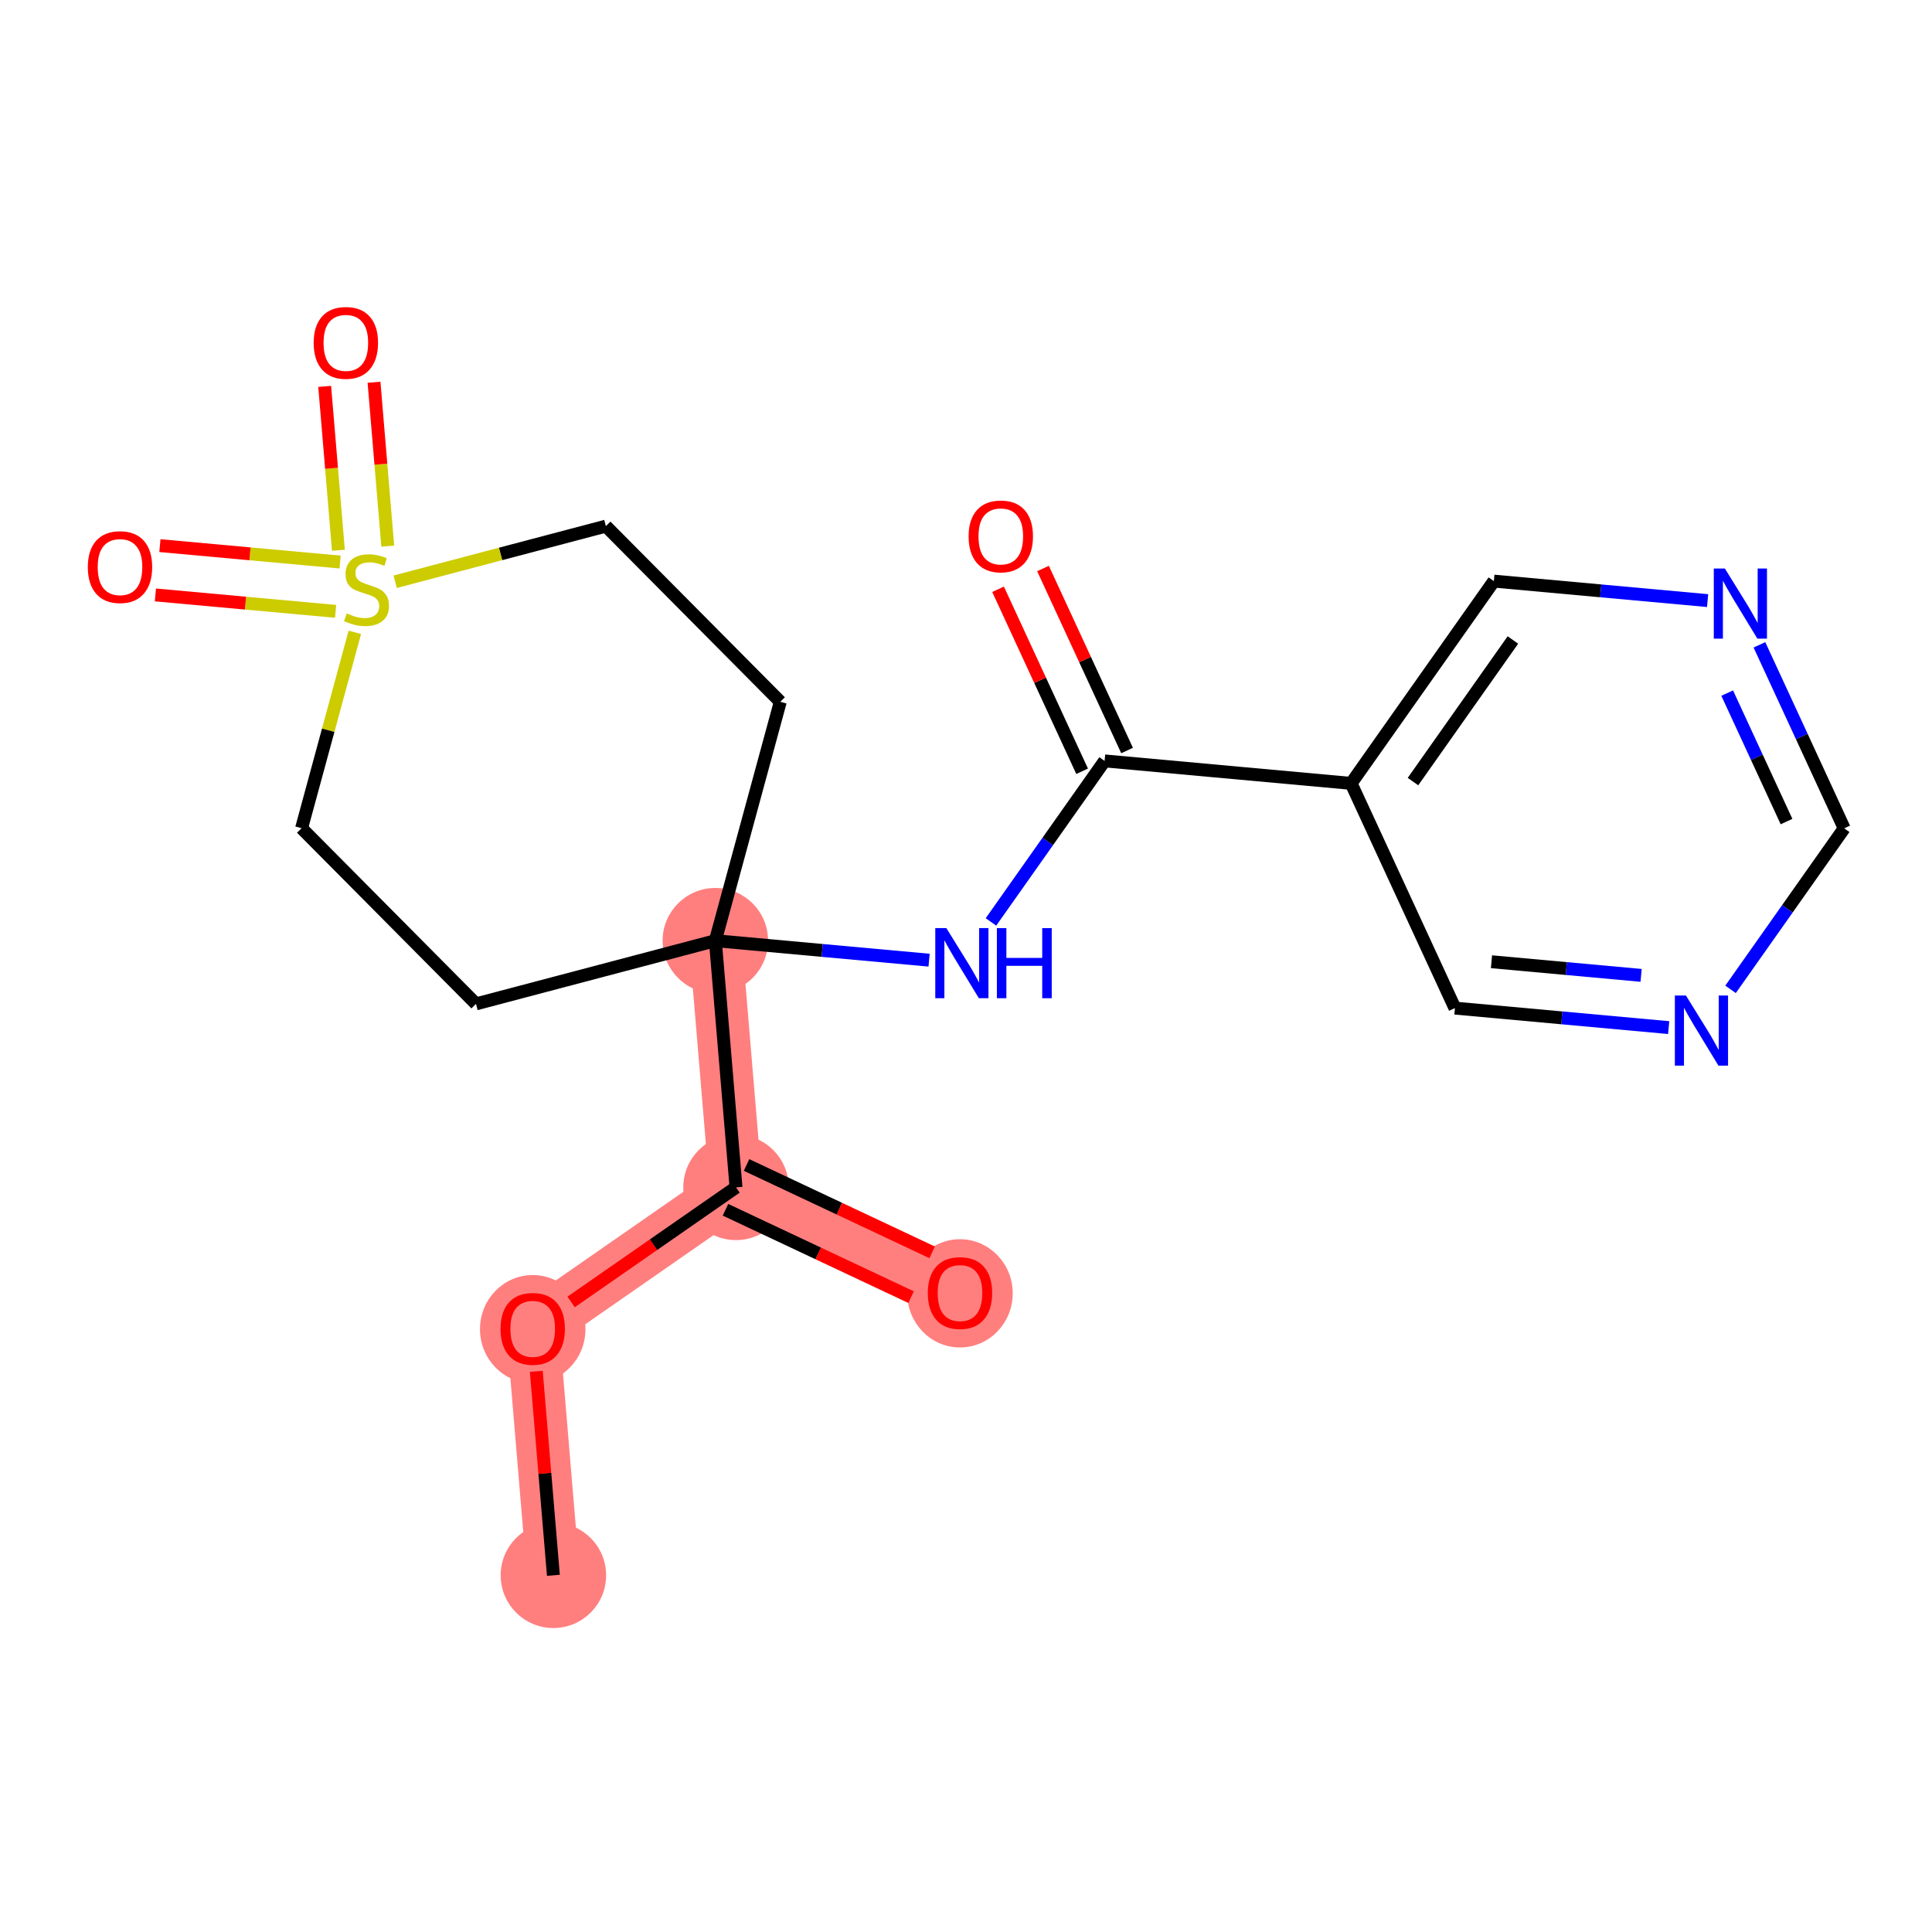 <?xml version='1.0' encoding='iso-8859-1'?>
<svg version='1.1' baseProfile='full'
              xmlns='http://www.w3.org/2000/svg'
                      xmlns:rdkit='http://www.rdkit.org/xml'
                      xmlns:xlink='http://www.w3.org/1999/xlink'
                  xml:space='preserve'
width='300px' height='300px' viewBox='0 0 300 300'>
<!-- END OF HEADER -->
<rect style='opacity:1.0;fill:#FFFFFF;stroke:none' width='300' height='300' x='0' y='0'> </rect>
<rect style='opacity:1.0;fill:#FFFFFF;stroke:none' width='300' height='300' x='0' y='0'> </rect>
<path d='M 85.93,244.613 L 82.72,206.307' style='fill:none;fill-rule:evenodd;stroke:#FF7F7F;stroke-width:8.2px;stroke-linecap:butt;stroke-linejoin:miter;stroke-opacity:1' />
<path d='M 82.72,206.307 L 114.288,184.374' style='fill:none;fill-rule:evenodd;stroke:#FF7F7F;stroke-width:8.2px;stroke-linecap:butt;stroke-linejoin:miter;stroke-opacity:1' />
<path d='M 114.288,184.374 L 149.066,200.747' style='fill:none;fill-rule:evenodd;stroke:#FF7F7F;stroke-width:8.2px;stroke-linecap:butt;stroke-linejoin:miter;stroke-opacity:1' />
<path d='M 114.288,184.374 L 111.077,146.069' style='fill:none;fill-rule:evenodd;stroke:#FF7F7F;stroke-width:8.2px;stroke-linecap:butt;stroke-linejoin:miter;stroke-opacity:1' />
<ellipse cx='85.93' cy='244.613' rx='7.688' ry='7.688'  style='fill:#FF7F7F;fill-rule:evenodd;stroke:#FF7F7F;stroke-width:1.0px;stroke-linecap:butt;stroke-linejoin:miter;stroke-opacity:1' />
<ellipse cx='82.72' cy='206.392' rx='7.688' ry='7.904'  style='fill:#FF7F7F;fill-rule:evenodd;stroke:#FF7F7F;stroke-width:1.0px;stroke-linecap:butt;stroke-linejoin:miter;stroke-opacity:1' />
<ellipse cx='114.288' cy='184.374' rx='7.688' ry='7.688'  style='fill:#FF7F7F;fill-rule:evenodd;stroke:#FF7F7F;stroke-width:1.0px;stroke-linecap:butt;stroke-linejoin:miter;stroke-opacity:1' />
<ellipse cx='149.066' cy='200.831' rx='7.688' ry='7.904'  style='fill:#FF7F7F;fill-rule:evenodd;stroke:#FF7F7F;stroke-width:1.0px;stroke-linecap:butt;stroke-linejoin:miter;stroke-opacity:1' />
<ellipse cx='111.077' cy='146.069' rx='7.688' ry='7.688'  style='fill:#FF7F7F;fill-rule:evenodd;stroke:#FF7F7F;stroke-width:1.0px;stroke-linecap:butt;stroke-linejoin:miter;stroke-opacity:1' />
<path class='bond-0 atom-0 atom-1' d='M 85.93,244.613 L 84.603,228.777' style='fill:none;fill-rule:evenodd;stroke:#000000;stroke-width:2.0px;stroke-linecap:butt;stroke-linejoin:miter;stroke-opacity:1' />
<path class='bond-0 atom-0 atom-1' d='M 84.603,228.777 L 83.276,212.942' style='fill:none;fill-rule:evenodd;stroke:#FF0000;stroke-width:2.0px;stroke-linecap:butt;stroke-linejoin:miter;stroke-opacity:1' />
<path class='bond-1 atom-1 atom-2' d='M 88.678,202.168 L 101.483,193.271' style='fill:none;fill-rule:evenodd;stroke:#FF0000;stroke-width:2.0px;stroke-linecap:butt;stroke-linejoin:miter;stroke-opacity:1' />
<path class='bond-1 atom-1 atom-2' d='M 101.483,193.271 L 114.288,184.374' style='fill:none;fill-rule:evenodd;stroke:#000000;stroke-width:2.0px;stroke-linecap:butt;stroke-linejoin:miter;stroke-opacity:1' />
<path class='bond-2 atom-2 atom-3' d='M 112.651,187.852 L 127.061,194.636' style='fill:none;fill-rule:evenodd;stroke:#000000;stroke-width:2.0px;stroke-linecap:butt;stroke-linejoin:miter;stroke-opacity:1' />
<path class='bond-2 atom-2 atom-3' d='M 127.061,194.636 L 141.471,201.42' style='fill:none;fill-rule:evenodd;stroke:#FF0000;stroke-width:2.0px;stroke-linecap:butt;stroke-linejoin:miter;stroke-opacity:1' />
<path class='bond-2 atom-2 atom-3' d='M 115.925,180.897 L 130.335,187.68' style='fill:none;fill-rule:evenodd;stroke:#000000;stroke-width:2.0px;stroke-linecap:butt;stroke-linejoin:miter;stroke-opacity:1' />
<path class='bond-2 atom-2 atom-3' d='M 130.335,187.68 L 144.745,194.464' style='fill:none;fill-rule:evenodd;stroke:#FF0000;stroke-width:2.0px;stroke-linecap:butt;stroke-linejoin:miter;stroke-opacity:1' />
<path class='bond-3 atom-2 atom-4' d='M 114.288,184.374 L 111.077,146.069' style='fill:none;fill-rule:evenodd;stroke:#000000;stroke-width:2.0px;stroke-linecap:butt;stroke-linejoin:miter;stroke-opacity:1' />
<path class='bond-4 atom-4 atom-5' d='M 111.077,146.069 L 127.673,147.582' style='fill:none;fill-rule:evenodd;stroke:#000000;stroke-width:2.0px;stroke-linecap:butt;stroke-linejoin:miter;stroke-opacity:1' />
<path class='bond-4 atom-4 atom-5' d='M 127.673,147.582 L 144.269,149.095' style='fill:none;fill-rule:evenodd;stroke:#0000FF;stroke-width:2.0px;stroke-linecap:butt;stroke-linejoin:miter;stroke-opacity:1' />
<path class='bond-13 atom-4 atom-14' d='M 111.077,146.069 L 121.162,108.976' style='fill:none;fill-rule:evenodd;stroke:#000000;stroke-width:2.0px;stroke-linecap:butt;stroke-linejoin:miter;stroke-opacity:1' />
<path class='bond-20 atom-20 atom-4' d='M 73.912,155.882 L 111.077,146.069' style='fill:none;fill-rule:evenodd;stroke:#000000;stroke-width:2.0px;stroke-linecap:butt;stroke-linejoin:miter;stroke-opacity:1' />
<path class='bond-5 atom-5 atom-6' d='M 153.877,143.155 L 162.699,130.654' style='fill:none;fill-rule:evenodd;stroke:#0000FF;stroke-width:2.0px;stroke-linecap:butt;stroke-linejoin:miter;stroke-opacity:1' />
<path class='bond-5 atom-5 atom-6' d='M 162.699,130.654 L 171.521,118.152' style='fill:none;fill-rule:evenodd;stroke:#000000;stroke-width:2.0px;stroke-linecap:butt;stroke-linejoin:miter;stroke-opacity:1' />
<path class='bond-6 atom-6 atom-7' d='M 175.011,116.54 L 168.484,102.409' style='fill:none;fill-rule:evenodd;stroke:#000000;stroke-width:2.0px;stroke-linecap:butt;stroke-linejoin:miter;stroke-opacity:1' />
<path class='bond-6 atom-6 atom-7' d='M 168.484,102.409 L 161.957,88.278' style='fill:none;fill-rule:evenodd;stroke:#FF0000;stroke-width:2.0px;stroke-linecap:butt;stroke-linejoin:miter;stroke-opacity:1' />
<path class='bond-6 atom-6 atom-7' d='M 168.031,119.764 L 161.505,105.632' style='fill:none;fill-rule:evenodd;stroke:#000000;stroke-width:2.0px;stroke-linecap:butt;stroke-linejoin:miter;stroke-opacity:1' />
<path class='bond-6 atom-6 atom-7' d='M 161.505,105.632 L 154.978,91.501' style='fill:none;fill-rule:evenodd;stroke:#FF0000;stroke-width:2.0px;stroke-linecap:butt;stroke-linejoin:miter;stroke-opacity:1' />
<path class='bond-7 atom-6 atom-8' d='M 171.521,118.152 L 209.802,121.642' style='fill:none;fill-rule:evenodd;stroke:#000000;stroke-width:2.0px;stroke-linecap:butt;stroke-linejoin:miter;stroke-opacity:1' />
<path class='bond-8 atom-8 atom-9' d='M 209.802,121.642 L 231.965,90.235' style='fill:none;fill-rule:evenodd;stroke:#000000;stroke-width:2.0px;stroke-linecap:butt;stroke-linejoin:miter;stroke-opacity:1' />
<path class='bond-8 atom-8 atom-9' d='M 219.408,121.363 L 234.922,99.378' style='fill:none;fill-rule:evenodd;stroke:#000000;stroke-width:2.0px;stroke-linecap:butt;stroke-linejoin:miter;stroke-opacity:1' />
<path class='bond-21 atom-13 atom-8' d='M 225.92,156.539 L 209.802,121.642' style='fill:none;fill-rule:evenodd;stroke:#000000;stroke-width:2.0px;stroke-linecap:butt;stroke-linejoin:miter;stroke-opacity:1' />
<path class='bond-9 atom-9 atom-10' d='M 231.965,90.235 L 248.561,91.748' style='fill:none;fill-rule:evenodd;stroke:#000000;stroke-width:2.0px;stroke-linecap:butt;stroke-linejoin:miter;stroke-opacity:1' />
<path class='bond-9 atom-9 atom-10' d='M 248.561,91.748 L 265.156,93.261' style='fill:none;fill-rule:evenodd;stroke:#0000FF;stroke-width:2.0px;stroke-linecap:butt;stroke-linejoin:miter;stroke-opacity:1' />
<path class='bond-10 atom-10 atom-11' d='M 273.203,100.129 L 279.784,114.375' style='fill:none;fill-rule:evenodd;stroke:#0000FF;stroke-width:2.0px;stroke-linecap:butt;stroke-linejoin:miter;stroke-opacity:1' />
<path class='bond-10 atom-10 atom-11' d='M 279.784,114.375 L 286.364,128.622' style='fill:none;fill-rule:evenodd;stroke:#000000;stroke-width:2.0px;stroke-linecap:butt;stroke-linejoin:miter;stroke-opacity:1' />
<path class='bond-10 atom-10 atom-11' d='M 268.198,107.626 L 272.804,117.599' style='fill:none;fill-rule:evenodd;stroke:#0000FF;stroke-width:2.0px;stroke-linecap:butt;stroke-linejoin:miter;stroke-opacity:1' />
<path class='bond-10 atom-10 atom-11' d='M 272.804,117.599 L 277.41,127.572' style='fill:none;fill-rule:evenodd;stroke:#000000;stroke-width:2.0px;stroke-linecap:butt;stroke-linejoin:miter;stroke-opacity:1' />
<path class='bond-11 atom-11 atom-12' d='M 286.364,128.622 L 277.542,141.124' style='fill:none;fill-rule:evenodd;stroke:#000000;stroke-width:2.0px;stroke-linecap:butt;stroke-linejoin:miter;stroke-opacity:1' />
<path class='bond-11 atom-11 atom-12' d='M 277.542,141.124 L 268.72,153.625' style='fill:none;fill-rule:evenodd;stroke:#0000FF;stroke-width:2.0px;stroke-linecap:butt;stroke-linejoin:miter;stroke-opacity:1' />
<path class='bond-12 atom-12 atom-13' d='M 259.111,159.565 L 242.516,158.052' style='fill:none;fill-rule:evenodd;stroke:#0000FF;stroke-width:2.0px;stroke-linecap:butt;stroke-linejoin:miter;stroke-opacity:1' />
<path class='bond-12 atom-12 atom-13' d='M 242.516,158.052 L 225.92,156.539' style='fill:none;fill-rule:evenodd;stroke:#000000;stroke-width:2.0px;stroke-linecap:butt;stroke-linejoin:miter;stroke-opacity:1' />
<path class='bond-12 atom-12 atom-13' d='M 254.831,151.455 L 243.214,150.396' style='fill:none;fill-rule:evenodd;stroke:#0000FF;stroke-width:2.0px;stroke-linecap:butt;stroke-linejoin:miter;stroke-opacity:1' />
<path class='bond-12 atom-12 atom-13' d='M 243.214,150.396 L 231.597,149.337' style='fill:none;fill-rule:evenodd;stroke:#000000;stroke-width:2.0px;stroke-linecap:butt;stroke-linejoin:miter;stroke-opacity:1' />
<path class='bond-14 atom-14 atom-15' d='M 121.162,108.976 L 94.08,81.696' style='fill:none;fill-rule:evenodd;stroke:#000000;stroke-width:2.0px;stroke-linecap:butt;stroke-linejoin:miter;stroke-opacity:1' />
<path class='bond-15 atom-15 atom-16' d='M 94.08,81.696 L 77.723,86.015' style='fill:none;fill-rule:evenodd;stroke:#000000;stroke-width:2.0px;stroke-linecap:butt;stroke-linejoin:miter;stroke-opacity:1' />
<path class='bond-15 atom-15 atom-16' d='M 77.723,86.015 L 61.366,90.334' style='fill:none;fill-rule:evenodd;stroke:#CCCC00;stroke-width:2.0px;stroke-linecap:butt;stroke-linejoin:miter;stroke-opacity:1' />
<path class='bond-16 atom-16 atom-17' d='M 52.812,87.275 L 38.821,86' style='fill:none;fill-rule:evenodd;stroke:#CCCC00;stroke-width:2.0px;stroke-linecap:butt;stroke-linejoin:miter;stroke-opacity:1' />
<path class='bond-16 atom-16 atom-17' d='M 38.821,86 L 24.829,84.724' style='fill:none;fill-rule:evenodd;stroke:#FF0000;stroke-width:2.0px;stroke-linecap:butt;stroke-linejoin:miter;stroke-opacity:1' />
<path class='bond-16 atom-16 atom-17' d='M 52.114,94.931 L 38.123,93.656' style='fill:none;fill-rule:evenodd;stroke:#CCCC00;stroke-width:2.0px;stroke-linecap:butt;stroke-linejoin:miter;stroke-opacity:1' />
<path class='bond-16 atom-16 atom-17' d='M 38.123,93.656 L 24.131,92.38' style='fill:none;fill-rule:evenodd;stroke:#FF0000;stroke-width:2.0px;stroke-linecap:butt;stroke-linejoin:miter;stroke-opacity:1' />
<path class='bond-17 atom-16 atom-18' d='M 60.209,84.799 L 59.143,72.078' style='fill:none;fill-rule:evenodd;stroke:#CCCC00;stroke-width:2.0px;stroke-linecap:butt;stroke-linejoin:miter;stroke-opacity:1' />
<path class='bond-17 atom-16 atom-18' d='M 59.143,72.078 L 58.077,59.357' style='fill:none;fill-rule:evenodd;stroke:#FF0000;stroke-width:2.0px;stroke-linecap:butt;stroke-linejoin:miter;stroke-opacity:1' />
<path class='bond-17 atom-16 atom-18' d='M 52.548,85.442 L 51.482,72.721' style='fill:none;fill-rule:evenodd;stroke:#CCCC00;stroke-width:2.0px;stroke-linecap:butt;stroke-linejoin:miter;stroke-opacity:1' />
<path class='bond-17 atom-16 atom-18' d='M 51.482,72.721 L 50.416,59.999' style='fill:none;fill-rule:evenodd;stroke:#FF0000;stroke-width:2.0px;stroke-linecap:butt;stroke-linejoin:miter;stroke-opacity:1' />
<path class='bond-18 atom-16 atom-19' d='M 55.098,98.19 L 50.964,113.396' style='fill:none;fill-rule:evenodd;stroke:#CCCC00;stroke-width:2.0px;stroke-linecap:butt;stroke-linejoin:miter;stroke-opacity:1' />
<path class='bond-18 atom-16 atom-19' d='M 50.964,113.396 L 46.83,128.602' style='fill:none;fill-rule:evenodd;stroke:#000000;stroke-width:2.0px;stroke-linecap:butt;stroke-linejoin:miter;stroke-opacity:1' />
<path class='bond-19 atom-19 atom-20' d='M 46.83,128.602 L 73.912,155.882' style='fill:none;fill-rule:evenodd;stroke:#000000;stroke-width:2.0px;stroke-linecap:butt;stroke-linejoin:miter;stroke-opacity:1' />
<path  class='atom-1' d='M 77.722 206.338
Q 77.722 203.724, 79.014 202.264
Q 80.306 200.803, 82.72 200.803
Q 85.134 200.803, 86.425 202.264
Q 87.717 203.724, 87.717 206.338
Q 87.717 208.983, 86.41 210.49
Q 85.103 211.981, 82.72 211.981
Q 80.321 211.981, 79.014 210.49
Q 77.722 208.998, 77.722 206.338
M 82.72 210.751
Q 84.38 210.751, 85.272 209.644
Q 86.179 208.522, 86.179 206.338
Q 86.179 204.201, 85.272 203.125
Q 84.38 202.033, 82.72 202.033
Q 81.059 202.033, 80.152 203.109
Q 79.26 204.186, 79.26 206.338
Q 79.26 208.537, 80.152 209.644
Q 81.059 210.751, 82.72 210.751
' fill='#FF0000'/>
<path  class='atom-3' d='M 144.069 200.778
Q 144.069 198.164, 145.361 196.703
Q 146.652 195.242, 149.066 195.242
Q 151.48 195.242, 152.772 196.703
Q 154.064 198.164, 154.064 200.778
Q 154.064 203.422, 152.757 204.929
Q 151.45 206.42, 149.066 206.42
Q 146.668 206.42, 145.361 204.929
Q 144.069 203.438, 144.069 200.778
M 149.066 205.19
Q 150.727 205.19, 151.619 204.083
Q 152.526 202.961, 152.526 200.778
Q 152.526 198.64, 151.619 197.564
Q 150.727 196.472, 149.066 196.472
Q 147.406 196.472, 146.499 197.549
Q 145.607 198.625, 145.607 200.778
Q 145.607 202.976, 146.499 204.083
Q 147.406 205.19, 149.066 205.19
' fill='#FF0000'/>
<path  class='atom-5' d='M 146.952 144.116
L 150.519 149.882
Q 150.873 150.451, 151.442 151.481
Q 152.011 152.511, 152.041 152.573
L 152.041 144.116
L 153.487 144.116
L 153.487 155.002
L 151.995 155.002
L 148.167 148.698
Q 147.721 147.96, 147.244 147.114
Q 146.783 146.269, 146.644 146.007
L 146.644 155.002
L 145.23 155.002
L 145.23 144.116
L 146.952 144.116
' fill='#0000FF'/>
<path  class='atom-5' d='M 154.794 144.116
L 156.27 144.116
L 156.27 148.744
L 161.836 148.744
L 161.836 144.116
L 163.312 144.116
L 163.312 155.002
L 161.836 155.002
L 161.836 149.974
L 156.27 149.974
L 156.27 155.002
L 154.794 155.002
L 154.794 144.116
' fill='#0000FF'/>
<path  class='atom-7' d='M 150.406 83.285
Q 150.406 80.672, 151.698 79.211
Q 152.989 77.75, 155.403 77.75
Q 157.817 77.75, 159.109 79.211
Q 160.4 80.672, 160.4 83.285
Q 160.4 85.93, 159.093 87.437
Q 157.786 88.928, 155.403 88.928
Q 153.004 88.928, 151.698 87.437
Q 150.406 85.945, 150.406 83.285
M 155.403 87.698
Q 157.064 87.698, 157.955 86.591
Q 158.863 85.469, 158.863 83.285
Q 158.863 81.148, 157.955 80.072
Q 157.064 78.98, 155.403 78.98
Q 153.742 78.98, 152.835 80.057
Q 151.944 81.133, 151.944 83.285
Q 151.944 85.484, 152.835 86.591
Q 153.742 87.698, 155.403 87.698
' fill='#FF0000'/>
<path  class='atom-10' d='M 267.839 88.282
L 271.407 94.048
Q 271.76 94.617, 272.329 95.647
Q 272.898 96.677, 272.929 96.738
L 272.929 88.282
L 274.374 88.282
L 274.374 99.168
L 272.883 99.168
L 269.054 92.864
Q 268.608 92.126, 268.131 91.28
Q 267.67 90.434, 267.532 90.173
L 267.532 99.168
L 266.117 99.168
L 266.117 88.282
L 267.839 88.282
' fill='#0000FF'/>
<path  class='atom-12' d='M 261.794 154.586
L 265.362 160.352
Q 265.715 160.921, 266.284 161.951
Q 266.853 162.981, 266.884 163.043
L 266.884 154.586
L 268.329 154.586
L 268.329 165.472
L 266.838 165.472
L 263.009 159.168
Q 262.563 158.43, 262.087 157.584
Q 261.625 156.739, 261.487 156.477
L 261.487 165.472
L 260.072 165.472
L 260.072 154.586
L 261.794 154.586
' fill='#0000FF'/>
<path  class='atom-16' d='M 53.839 95.246
Q 53.962 95.292, 54.47 95.507
Q 54.977 95.722, 55.531 95.861
Q 56.099 95.984, 56.653 95.984
Q 57.683 95.984, 58.283 95.492
Q 58.883 94.984, 58.883 94.108
Q 58.883 93.508, 58.575 93.139
Q 58.283 92.77, 57.822 92.57
Q 57.36 92.37, 56.592 92.14
Q 55.623 91.847, 55.038 91.571
Q 54.47 91.294, 54.054 90.71
Q 53.655 90.125, 53.655 89.141
Q 53.655 87.773, 54.577 86.927
Q 55.515 86.082, 57.36 86.082
Q 58.621 86.082, 60.051 86.681
L 59.697 87.865
Q 58.39 87.327, 57.406 87.327
Q 56.346 87.327, 55.761 87.773
Q 55.177 88.203, 55.192 88.957
Q 55.192 89.541, 55.484 89.895
Q 55.792 90.248, 56.222 90.448
Q 56.668 90.648, 57.406 90.879
Q 58.39 91.186, 58.975 91.494
Q 59.559 91.801, 59.974 92.432
Q 60.405 93.047, 60.405 94.108
Q 60.405 95.615, 59.39 96.43
Q 58.39 97.229, 56.715 97.229
Q 55.746 97.229, 55.008 97.014
Q 54.285 96.814, 53.424 96.46
L 53.839 95.246
' fill='#CCCC00'/>
<path  class='atom-17' d='M 13.636 88.05
Q 13.636 85.436, 14.928 83.975
Q 16.22 82.515, 18.634 82.515
Q 21.047 82.515, 22.339 83.975
Q 23.631 85.436, 23.631 88.05
Q 23.631 90.695, 22.324 92.201
Q 21.017 93.693, 18.634 93.693
Q 16.235 93.693, 14.928 92.201
Q 13.636 90.71, 13.636 88.05
M 18.634 92.463
Q 20.294 92.463, 21.186 91.356
Q 22.093 90.233, 22.093 88.05
Q 22.093 85.913, 21.186 84.836
Q 20.294 83.745, 18.634 83.745
Q 16.973 83.745, 16.066 84.821
Q 15.174 85.897, 15.174 88.05
Q 15.174 90.249, 16.066 91.356
Q 16.973 92.463, 18.634 92.463
' fill='#FF0000'/>
<path  class='atom-18' d='M 48.707 53.235
Q 48.707 50.621, 49.998 49.16
Q 51.29 47.699, 53.704 47.699
Q 56.118 47.699, 57.41 49.16
Q 58.701 50.621, 58.701 53.235
Q 58.701 55.879, 57.394 57.386
Q 56.087 58.878, 53.704 58.878
Q 51.305 58.878, 49.998 57.386
Q 48.707 55.895, 48.707 53.235
M 53.704 57.648
Q 55.364 57.648, 56.256 56.541
Q 57.163 55.418, 57.163 53.235
Q 57.163 51.097, 56.256 50.021
Q 55.364 48.929, 53.704 48.929
Q 52.043 48.929, 51.136 50.006
Q 50.244 51.082, 50.244 53.235
Q 50.244 55.433, 51.136 56.541
Q 52.043 57.648, 53.704 57.648
' fill='#FF0000'/>
</svg>
